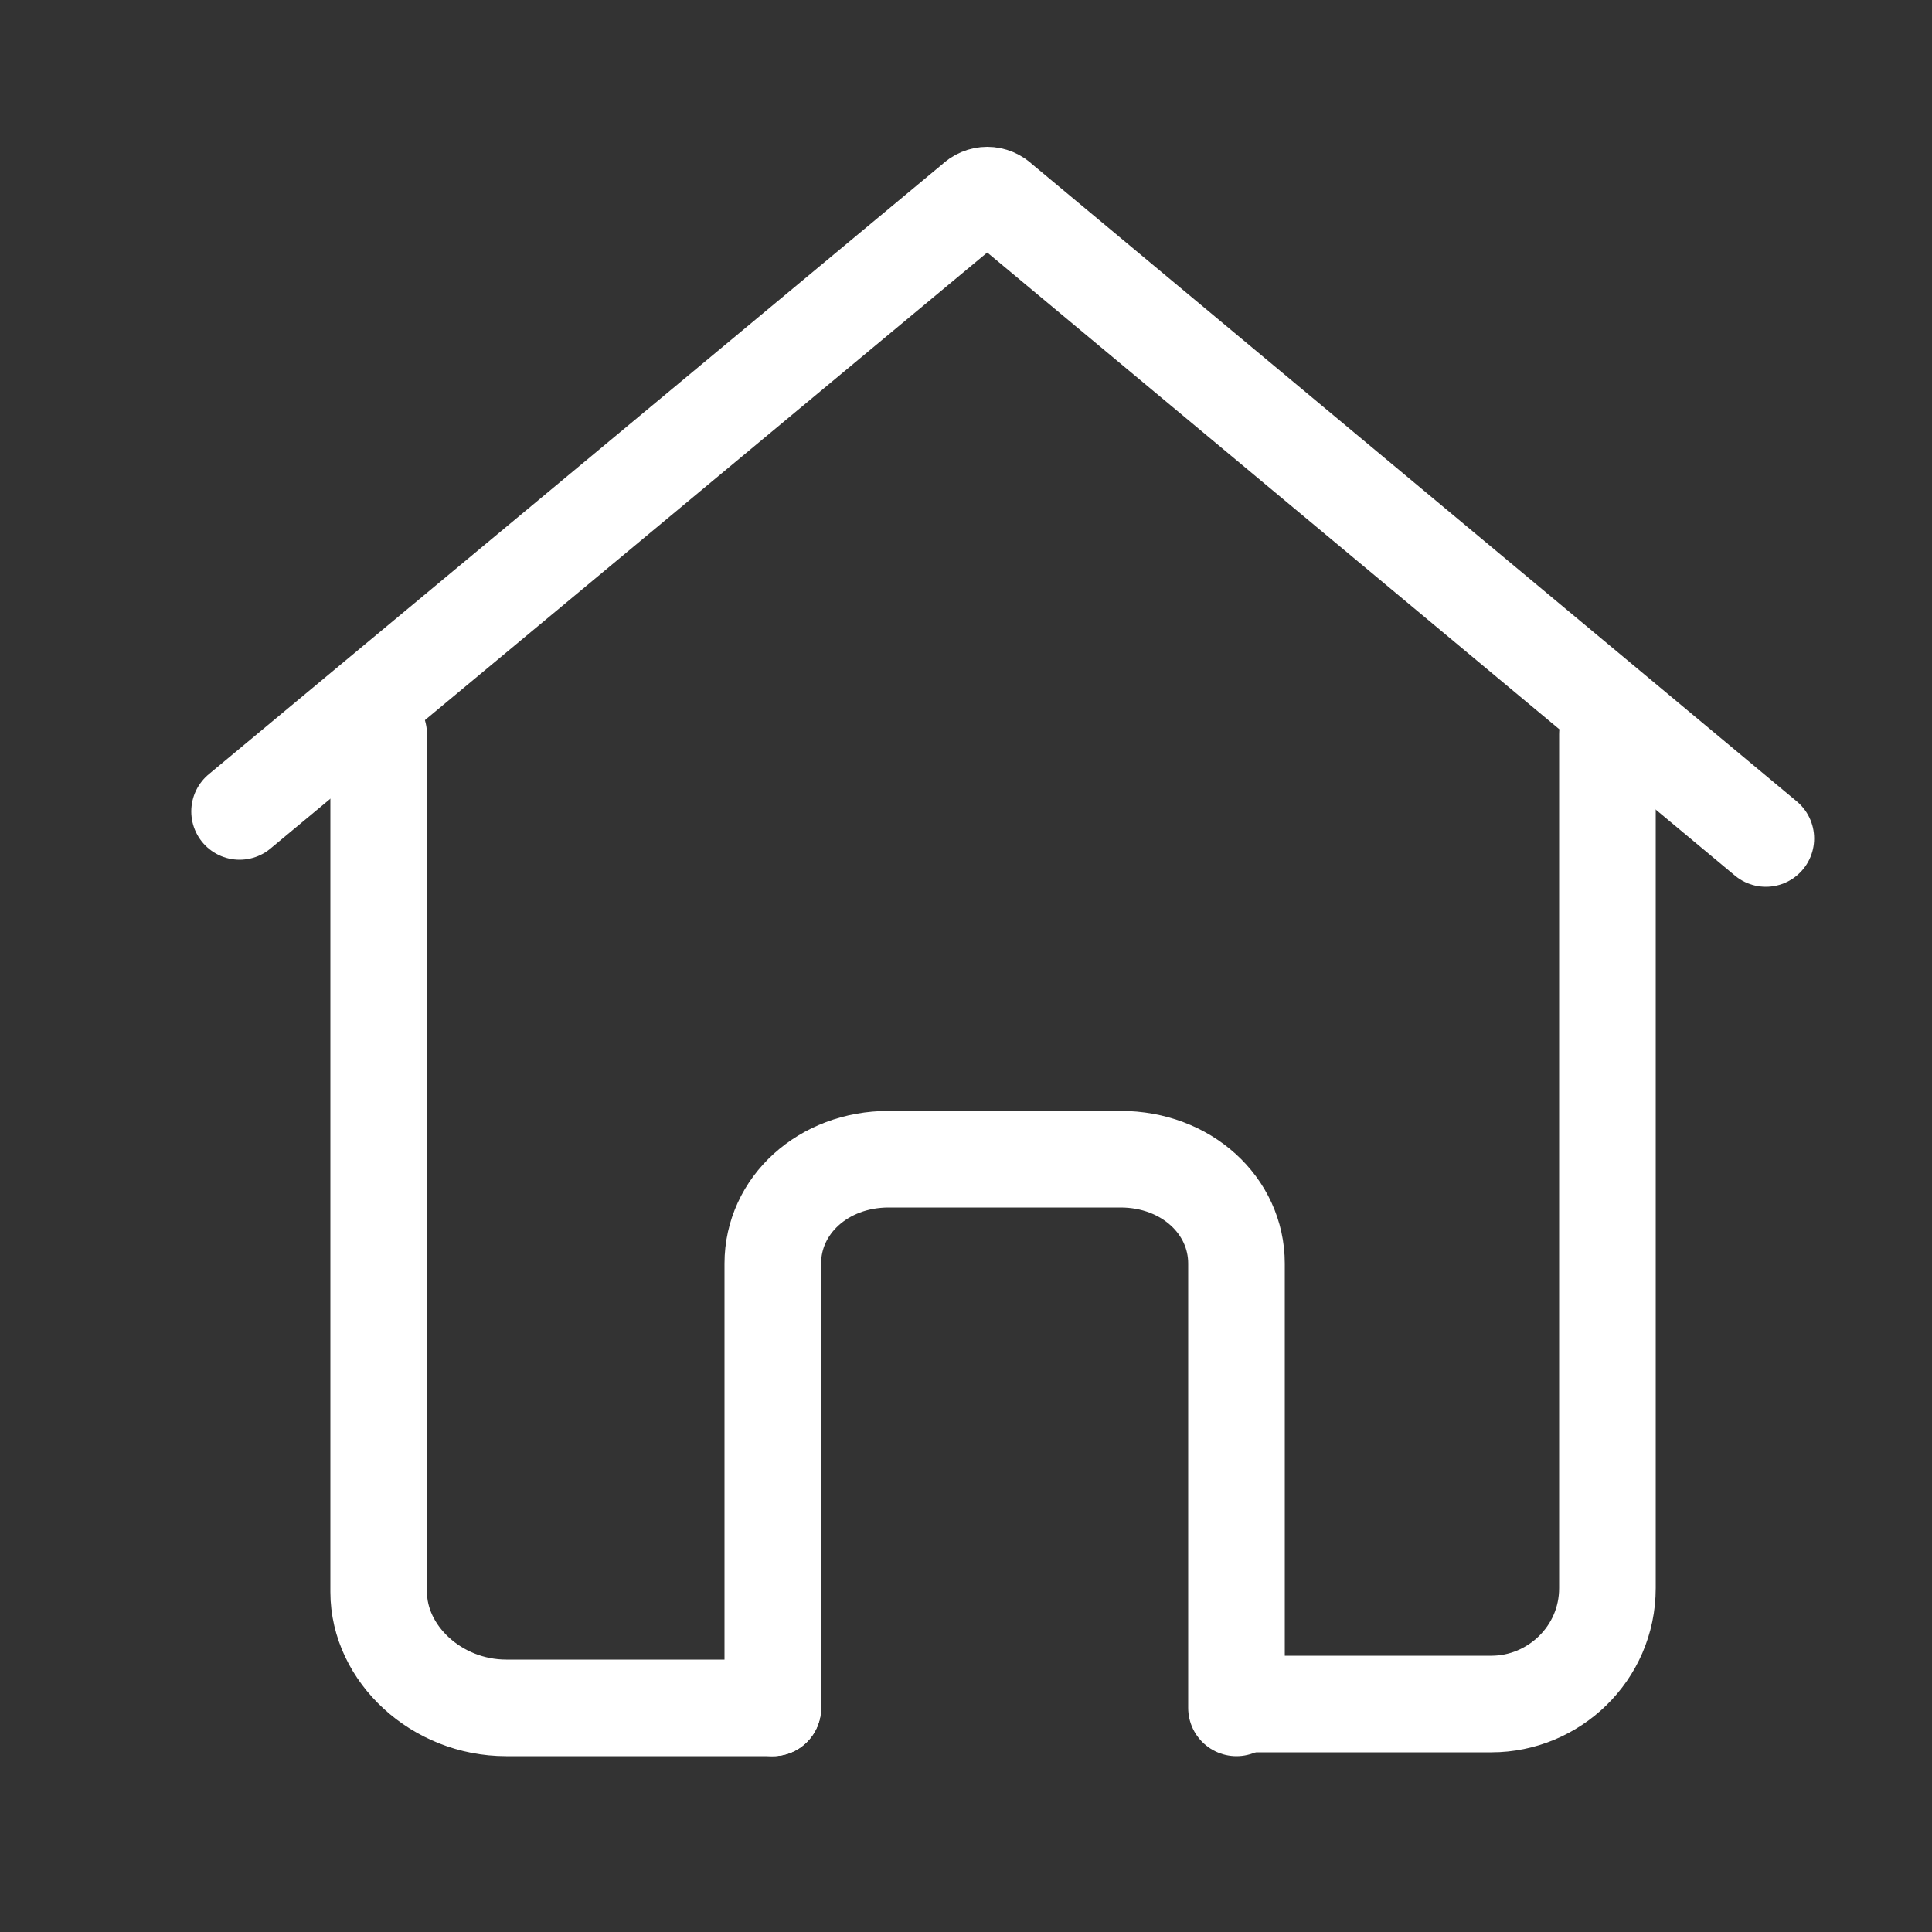 <?xml version="1.0" encoding="utf-8"?>
<!-- Generator: Adobe Illustrator 26.2.1, SVG Export Plug-In . SVG Version: 6.00 Build 0)  -->
<svg version="1.1" id="Capa_1" xmlns="http://www.w3.org/2000/svg" xmlns:xlink="http://www.w3.org/1999/xlink" x="0px" y="0px"
	 viewBox="0 0 50 50" style="enable-background:new 0 0 50 50;" xml:space="preserve">
<rect x="0" y="0" width="50" height="50" fill="#333333" stroke="none"/>
<style type="text/css">
	.st0{fill:none;stroke:#FFF;stroke-width:2.5;stroke-linecap:round;stroke-linejoin:round;}
</style>
<desc>Created with Sketch.</desc>
<g id="Casa">
	<g id="casa" transform="translate(20, 16)">
		<g id="Group" transform="translate(4, 4)">
			<path id="Rectangle-21" class="st0" d="M17.6-1v22.1c0,1.7-1.4,3-3,3H8.2 M-4,24.2h-6.9c-1.8,0-3.3-1.4-3.3-3V-1v2.2"/>
			<path id="Rectangle-22" class="st0" d="M-4,24.2V12.7c0-1.5,1.3-2.7,3-2.7h6c1.7,0,3,1.2,3,2.7v11.5"/>
			<path id="Rectangle-10" class="st0" d="M-17.8,1l19-15.8c0.2-0.2,0.5-0.2,0.7,0L21.7,1.7l0,0"/>
		</g>
	</g>
</g>
</svg>
